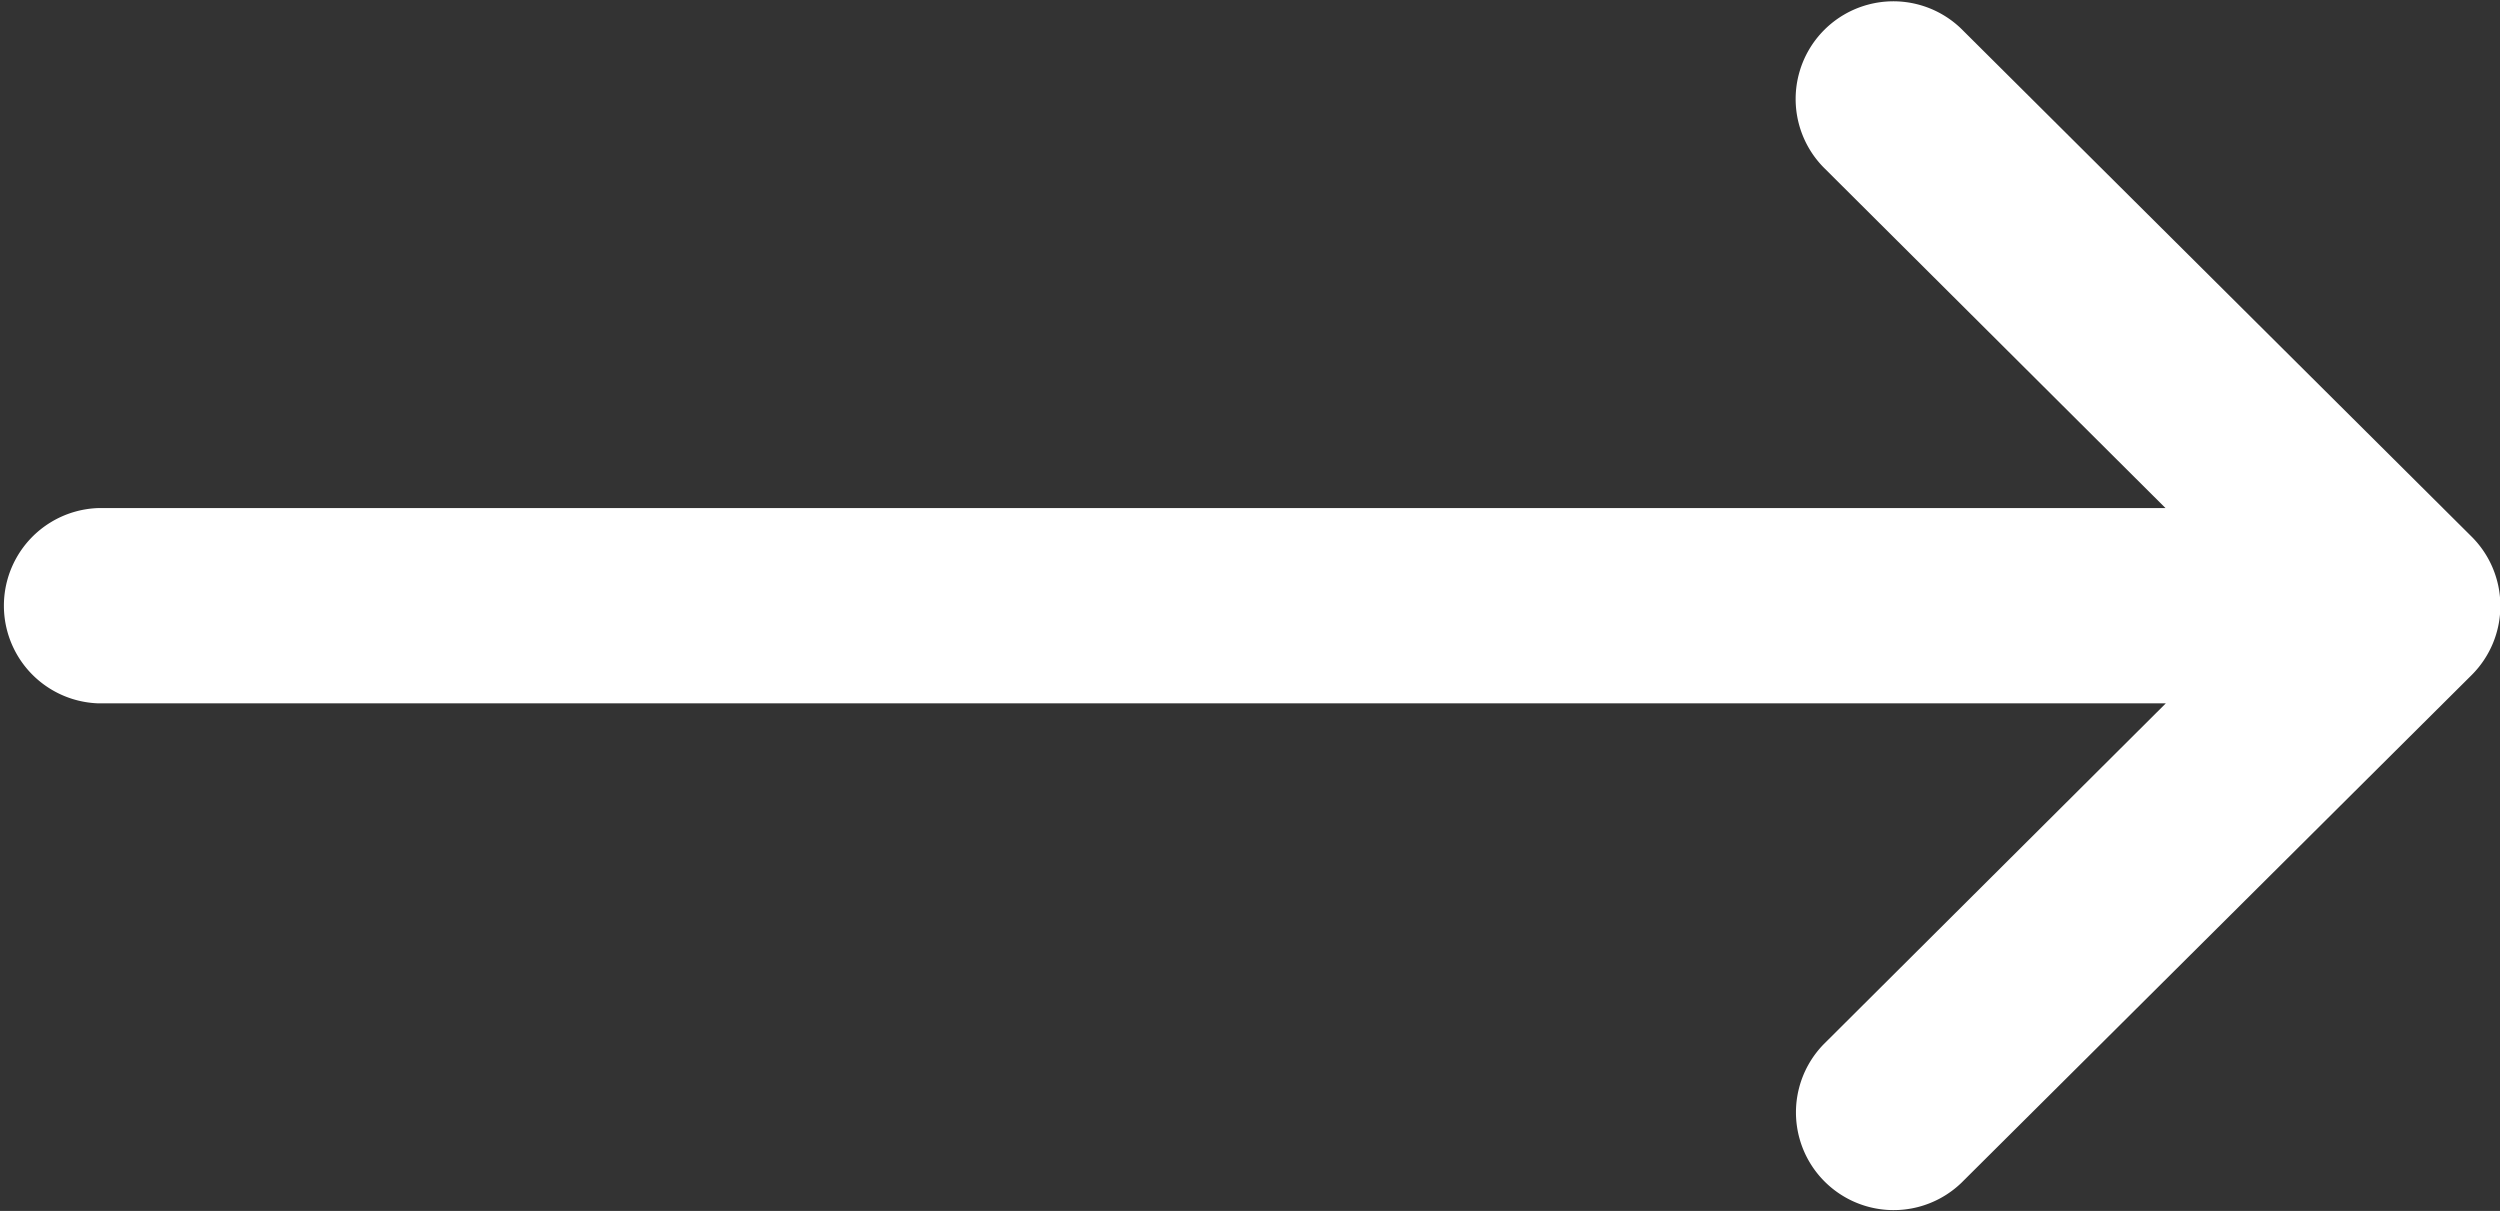 <svg xmlns="http://www.w3.org/2000/svg" width="16.07" height="7.784" viewBox="0 0 16.07 7.784">
  <rect x="0" y="0" width="16.07" height="7.784" fill="#333333" stroke="none"/>
  <g id="right-arrow" transform="translate(0 -132)">
    <g id="Group_123" data-name="Group 123" transform="translate(0 132)">
      <path id="Path_10" data-name="Path 10" d="M15.886,135.448h0l-3.28-3.264a.628.628,0,0,0-.886.89l2.2,2.192H.628a.628.628,0,0,0,0,1.255H13.922l-2.2,2.192a.628.628,0,0,0,.886.89l3.28-3.264h0A.628.628,0,0,0,15.886,135.448Z" transform="translate(0 -132)" fill="#fff"/>
    </g>
  </g>
</svg>
